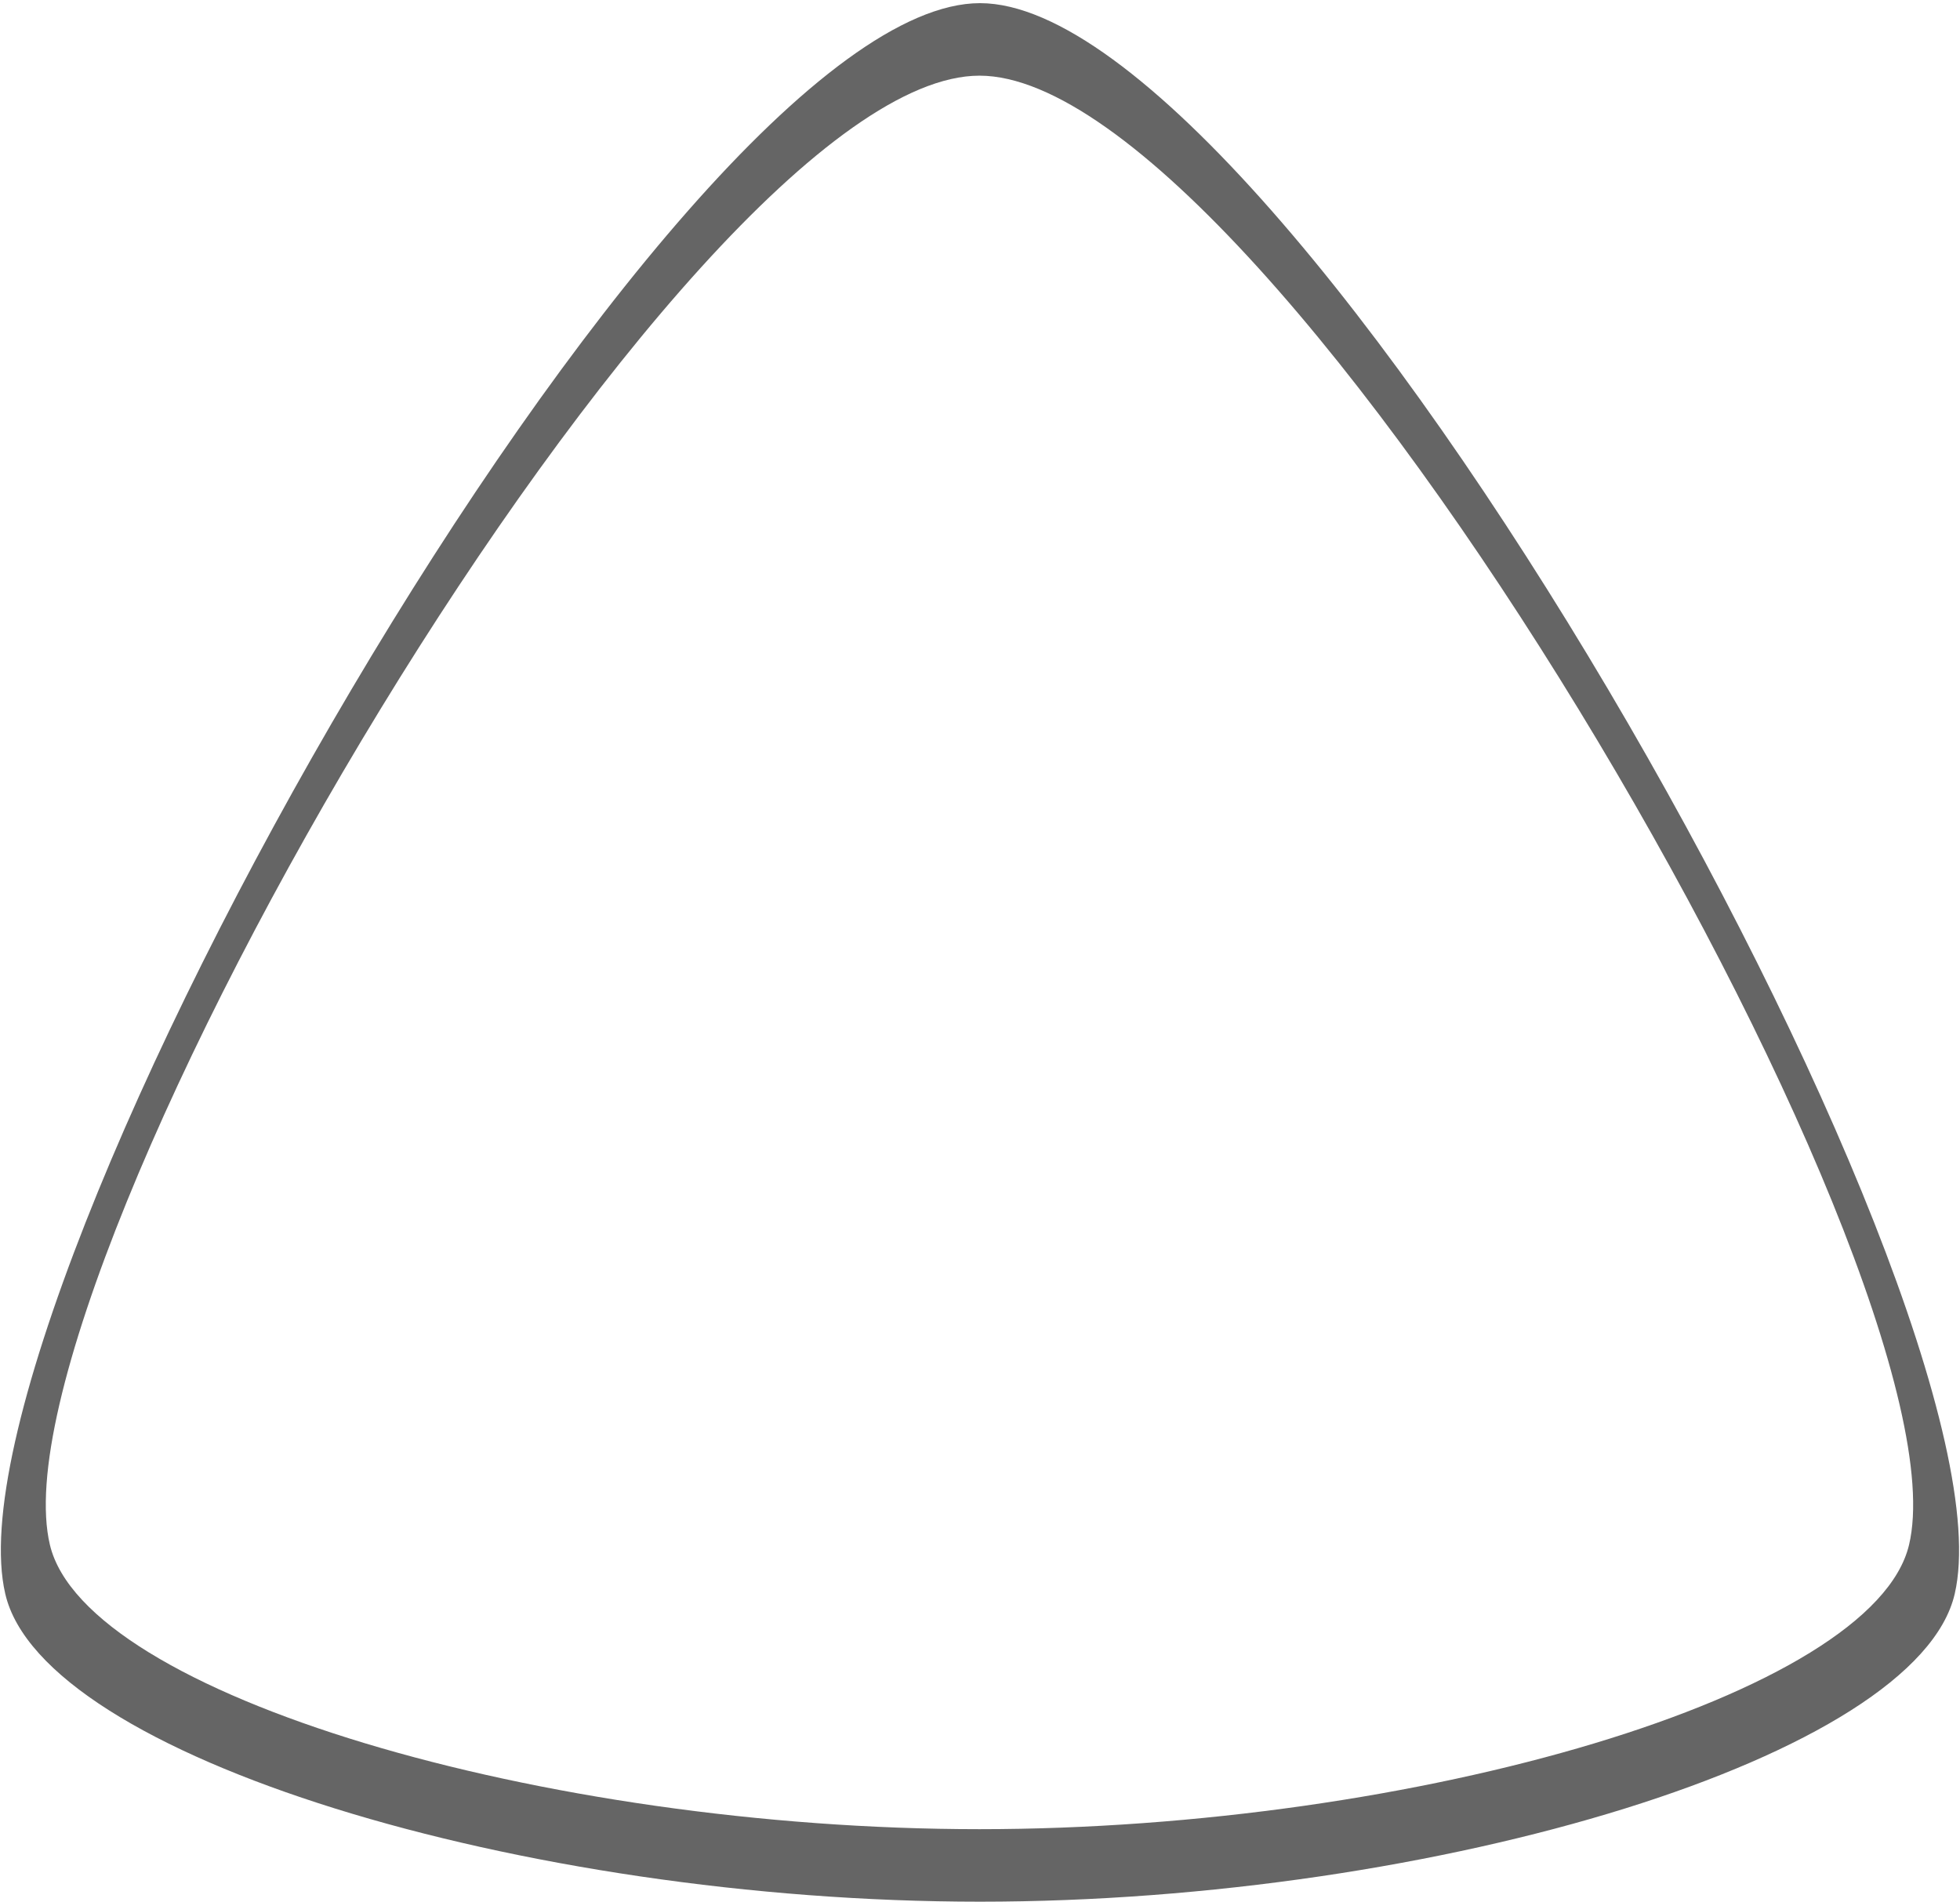 <svg width="373" height="362" viewBox="0 0 373 362" fill="none" xmlns="http://www.w3.org/2000/svg">
<path d="M186.5 0.6C127.8 0.6 -11.899 247.9 1 303.3C8.1 334.2 99.6 361.9 186.5 361.9C273.4 361.9 364.9 334.2 372 303.3C384.8 247.9 245.1 0.6 186.5 0.6ZM363.3 294C356.5 322.6 269.3 348.1 186.4 348.1C103.5 348.1 16.3 322.5 9.5 294C-2.7 242.8 130.4 14.4 186.4 14.4C242.4 14.4 375.5 242.8 363.3 294Z" fill="#656565"/>
</svg>
